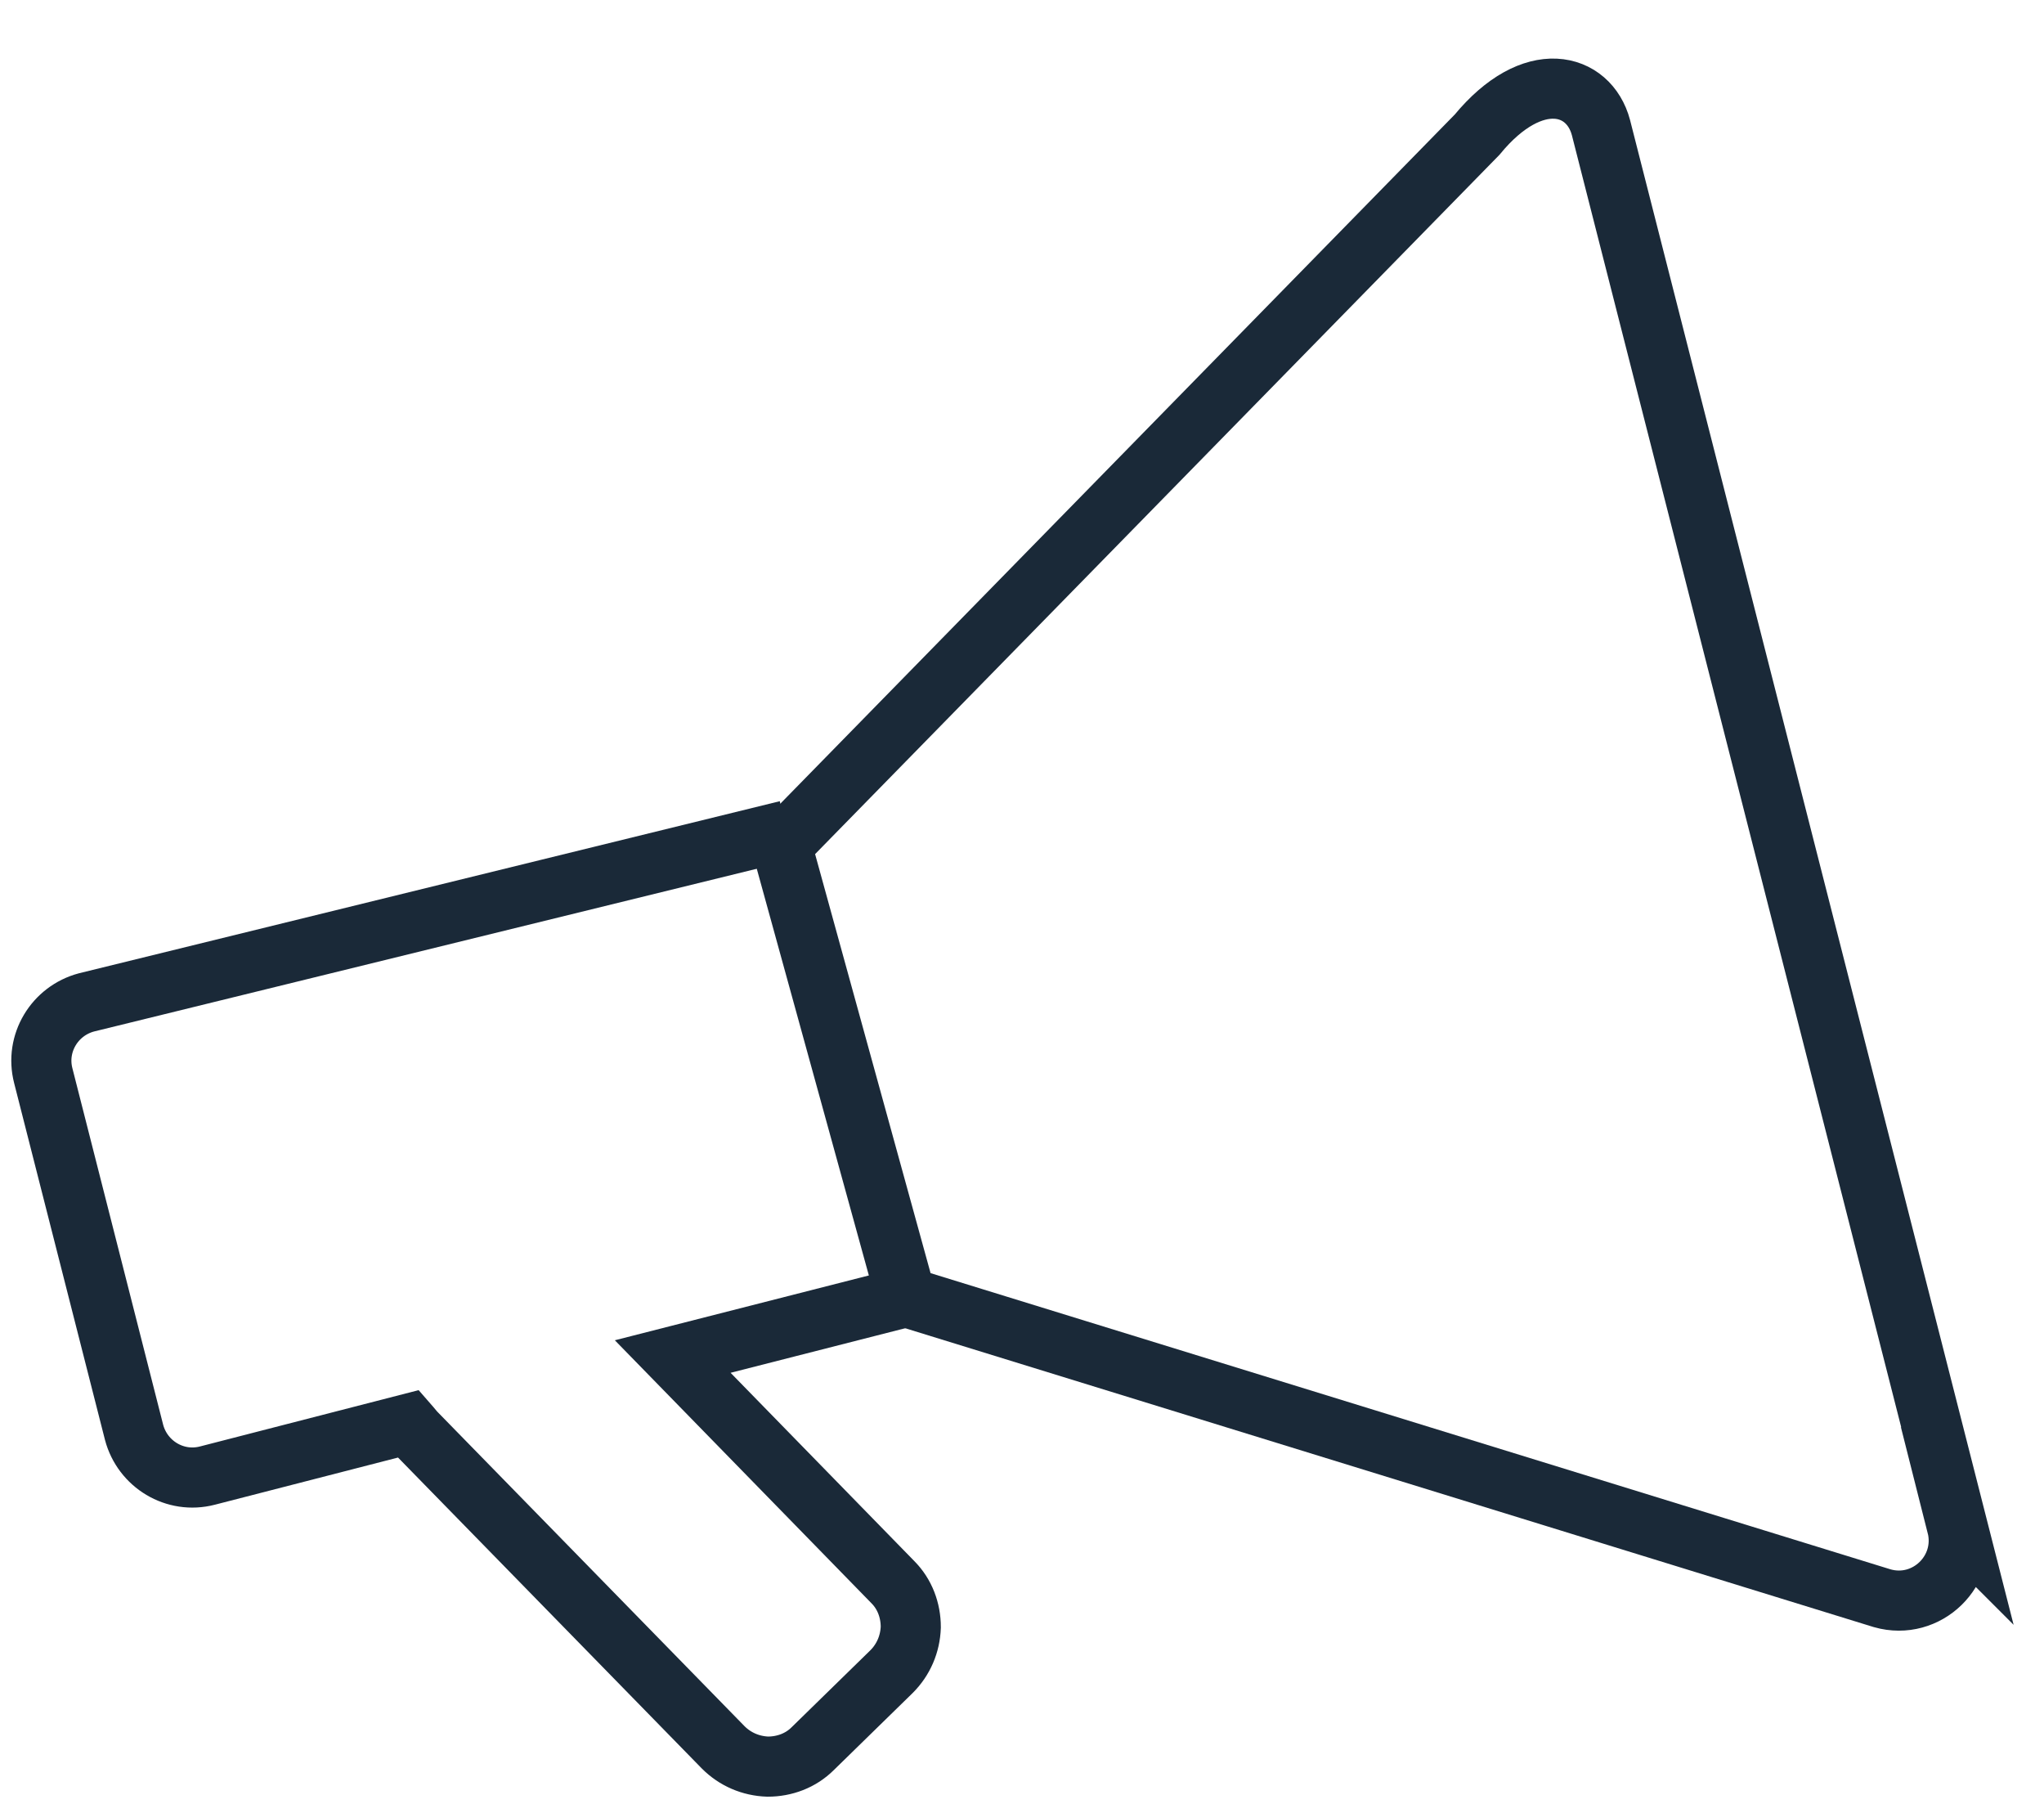 <svg width="34" height="30" viewBox="0 0 34 30" fill="none" xmlns="http://www.w3.org/2000/svg">
<g id="icon/">
<path id="Vector" d="M13.09 13.81L1.44 16.67C0.91 16.81 0.58 17.35 0.72 17.89L2.23 23.82C2.37 24.35 2.91 24.68 3.45 24.54L6.79 23.68C6.79 23.68 6.86 23.76 6.9 23.81L12.03 29.06C12.23 29.26 12.49 29.37 12.77 29.38C13.05 29.38 13.32 29.28 13.52 29.08L14.83 27.8C15.03 27.6 15.14 27.34 15.15 27.06C15.15 26.78 15.05 26.51 14.85 26.31L11.19 22.56L15.07 21.57" stroke="#1A2938" stroke-miterlimit="10"/>
<path id="Vector_2" d="M32.55 25.37C32.74 26.12 32.05 26.79 31.31 26.58L15.07 21.57L13 14.06L24.57 2.24C25.5 1.11 26.43 1.37 26.63 2.12L32.56 25.38L32.55 25.37Z" stroke="#1A2938" stroke-miterlimit="10"/>
</g>
</svg>
